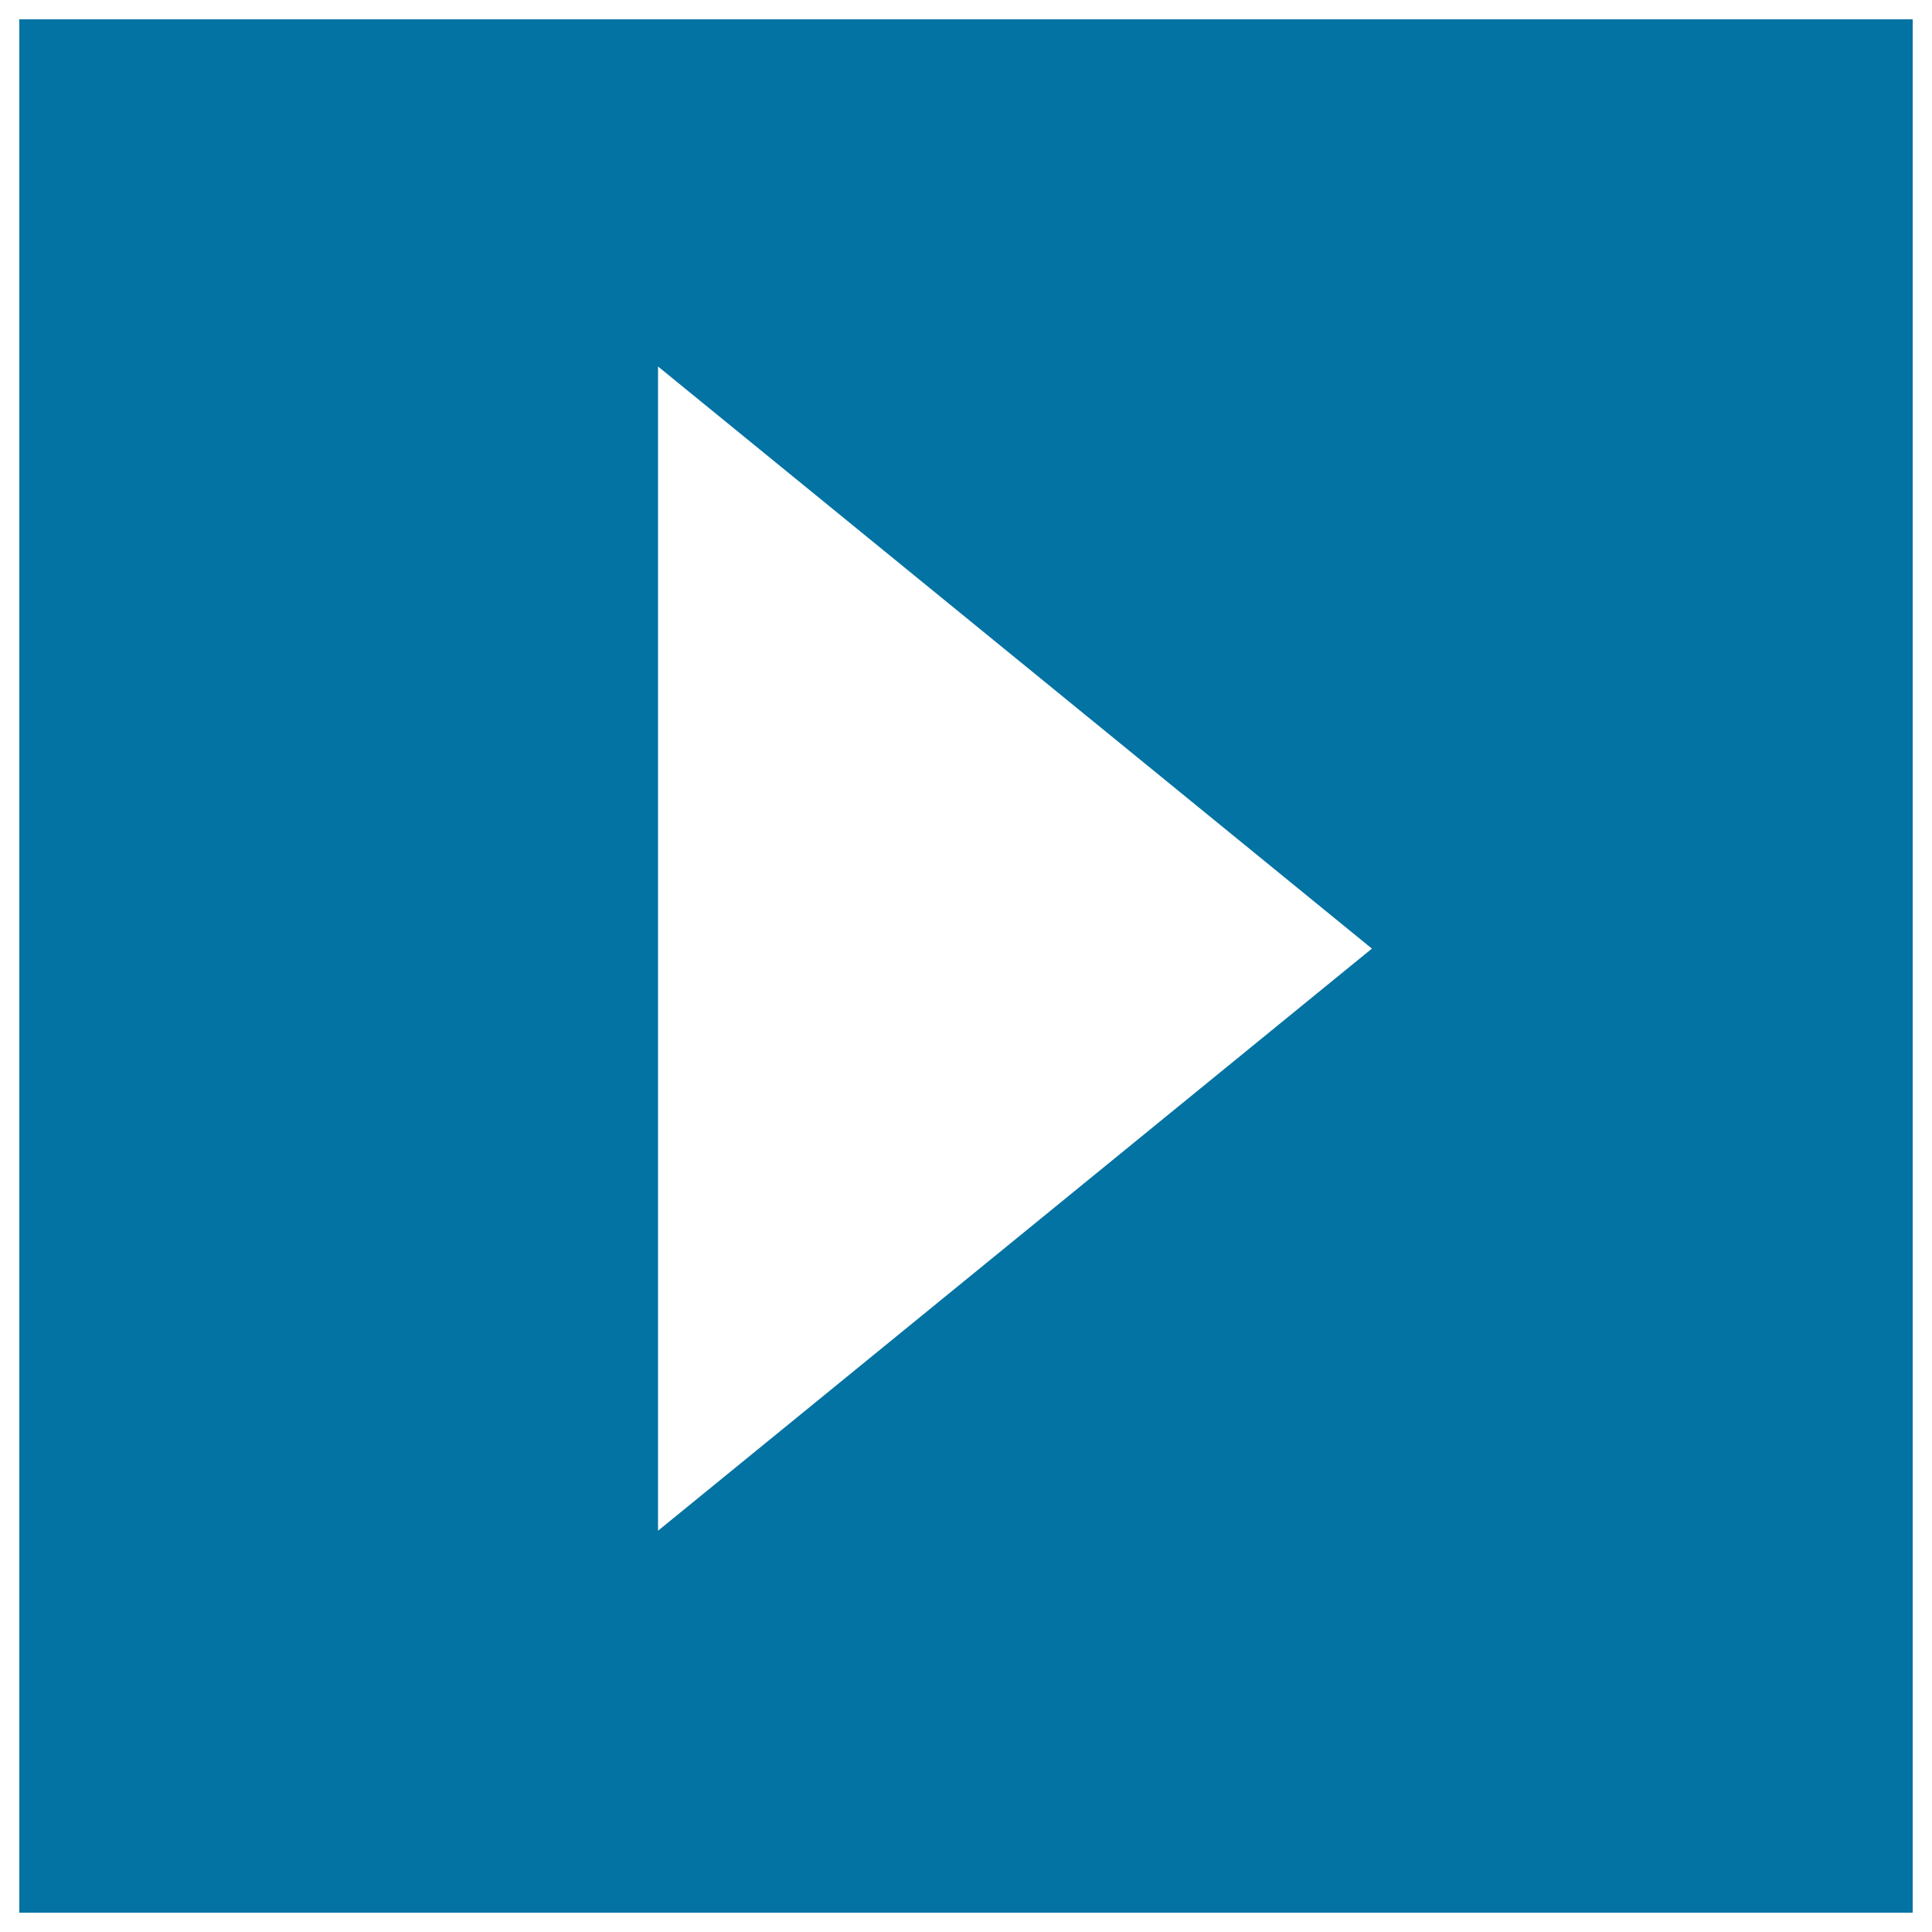 <svg xmlns="http://www.w3.org/2000/svg" viewBox="0 0 1000 1000" style="fill:#0273a2">
<title>Play Squared Button SVG icon</title>
<g><g><path d="M10,10v980h980V10H10z M340.6,792.3V189.7L710.1,491L340.6,792.3z"/></g></g>
</svg>